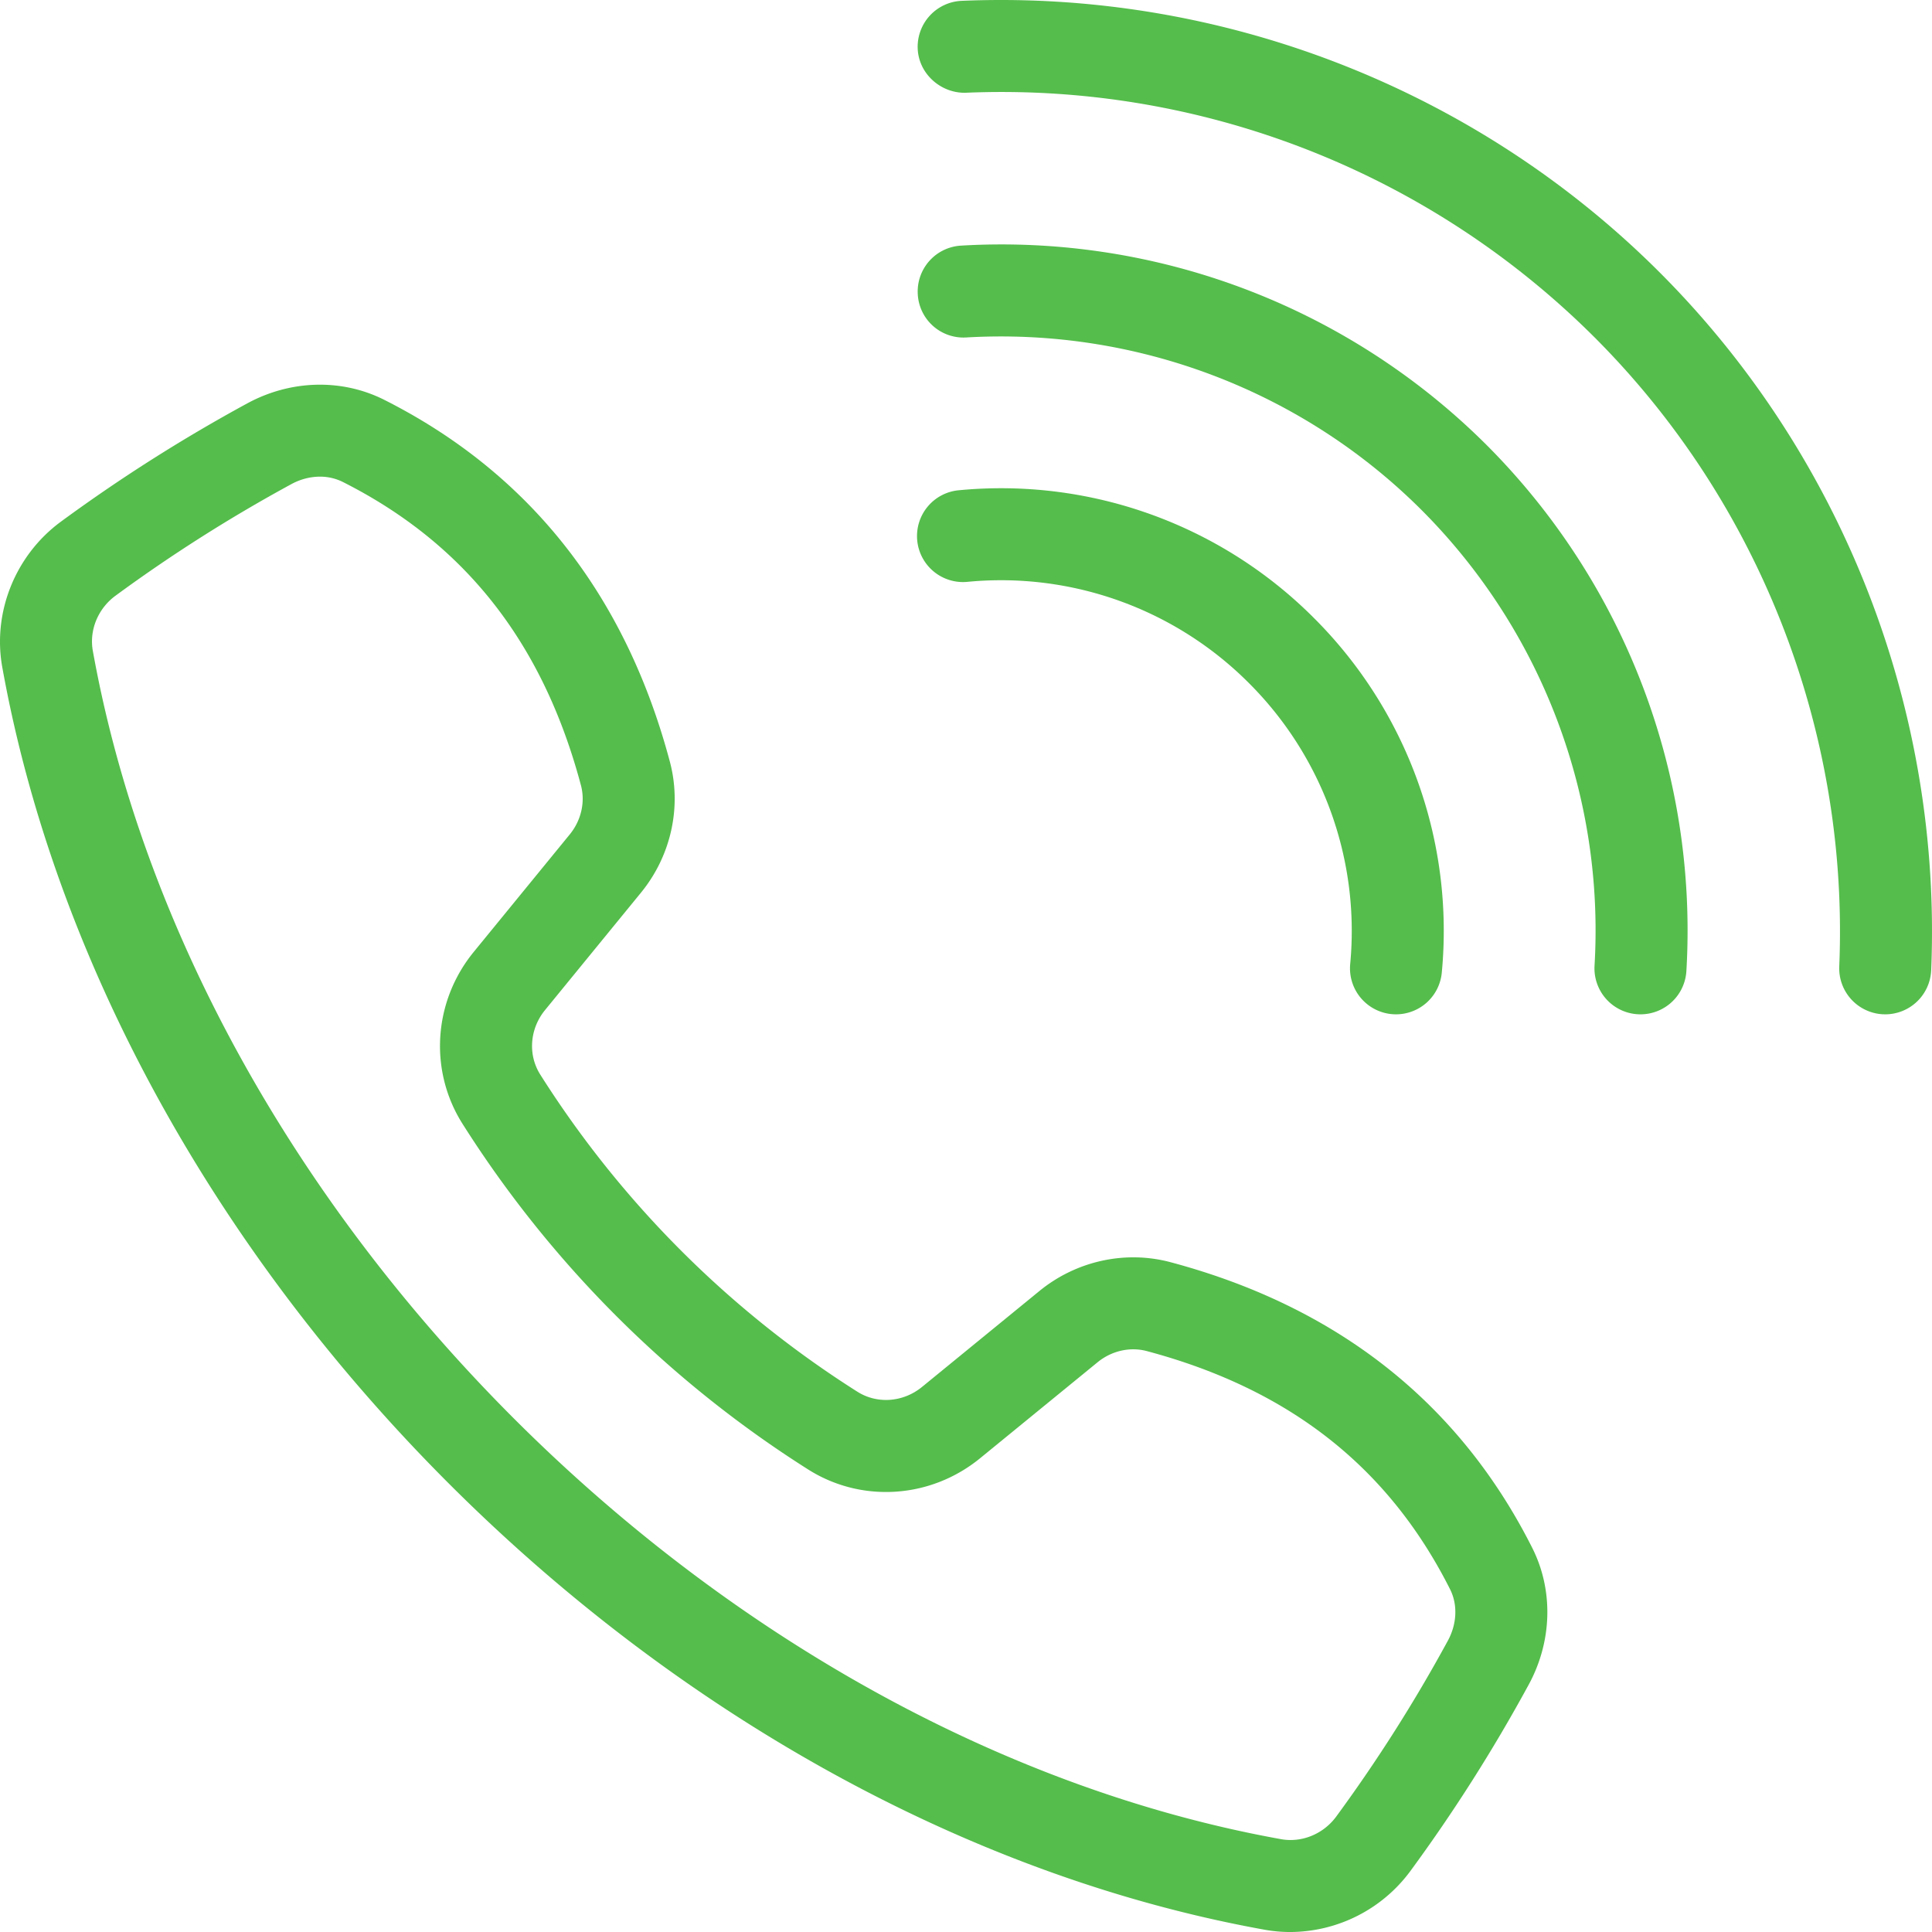 <?xml version="1.0" encoding="UTF-8" standalone="no"?>
<svg
   xmlns:dc="http://purl.org/dc/elements/1.1/"
   xmlns:cc="http://creativecommons.org/ns#"
   xmlns:rdf="http://www.w3.org/1999/02/22-rdf-syntax-ns#"
   xmlns:svg="http://www.w3.org/2000/svg"
   xmlns="http://www.w3.org/2000/svg"
   id="svg10"
   xml:space="preserve"
   viewBox="0 0 94.999 95"
   y="0"
   x="0"
   height="486.399"
   width="486.397"
   version="1.1"><defs
     id="defs14" /><g
     transform="translate(-2.501,-2.5)"
     style="fill:#55bd4c;fill-opacity:1"
     id="g8"><path
       style="fill:#55bd4c;fill-opacity:1"
       id="path2"
       data-original="#000000"
       opacity="1"
       fill="#36393c"
       d="m 65.946,97.5 c -0.416,0 -0.834,-0.036 -1.25,-0.11 C 50.398,94.815 36.144,87.02 24.562,75.439 12.98,63.858 5.185,49.603 2.612,35.304 c -0.486,-2.7 0.645,-5.506 2.88,-7.151 a 80.235,80.235 0 0 1 9.167,-5.818 c 2.134,-1.16 4.65,-1.226 6.735,-0.175 7.128,3.593 11.853,9.577 14.043,17.786 0.594,2.221 0.065,4.63 -1.415,6.443 L 29.3,52.168 c -0.757,0.927 -0.849,2.205 -0.228,3.18 a 50.27,50.27 0 0 0 15.58,15.58 c 0.976,0.622 2.254,0.529 3.182,-0.227 l 5.778,-4.722 c 1.813,-1.48 4.219,-2.008 6.444,-1.415 8.208,2.19 14.193,6.916 17.786,14.044 1.051,2.083 0.986,4.6 -0.175,6.734 a 80.25,80.25 0 0 1 -5.82,9.166 7.37,7.37 0 0 1 -5.9,2.992 z M 18.233,25.938 c -0.472,0 -0.96,0.124 -1.41,0.37 a 75.702,75.702 0 0 0 -8.648,5.488 c -0.857,0.631 -1.293,1.693 -1.11,2.706 2.41,13.4 9.76,26.802 20.695,37.738 10.936,10.935 24.338,18.285 37.738,20.696 1.015,0.182 2.075,-0.254 2.705,-1.11 a 75.716,75.716 0 0 0 5.49,-8.648 c 0.45,-0.828 0.492,-1.776 0.109,-2.533 -3.03,-6.011 -7.908,-9.842 -14.914,-11.711 -0.821,-0.218 -1.726,-0.015 -2.416,0.549 l -5.777,4.72 c -2.441,1.995 -5.847,2.213 -8.47,0.544 A 54.77,54.77 0 0 1 25.253,57.775 c -1.669,-2.625 -1.451,-6.03 0.544,-8.47 l 4.722,-5.778 c 0.562,-0.69 0.767,-1.591 0.547,-2.414 -1.869,-7.006 -5.7,-11.884 -11.71,-14.915 a 2.494,2.494 0 0 0 -1.123,-0.26 z M 95.202,52.376 95.105,52.374 A 2.262,2.262 0 0 1 92.94,50.02 C 93.423,38.494 89.038,27.221 80.91,19.091 A 41.271,41.271 0 0 0 49.98,7.061 C 48.779,7.091 47.678,6.145 47.626,4.895 a 2.261,2.261 0 0 1 2.165,-2.354 c 12.788,-0.542 25.294,4.33 34.317,13.352 9.021,9.021 13.888,21.53 13.352,34.316 a 2.262,2.262 0 0 1 -2.258,2.167 z" /><path
       style="fill:#55bd4c;fill-opacity:1"
       id="path4"
       data-original="#000000"
       opacity="1"
       fill="#36393c"
       d="M 83.167,52.376 A 2.261,2.261 0 0 1 80.907,49.982 29.254,29.254 0 0 0 72.411,27.589 C 66.52,21.699 58.353,18.61 50.019,19.093 a 2.25,2.25 0 0 1 -2.39,-2.125 2.261,2.261 0 0 1 2.125,-2.39 33.773,33.773 0 0 1 25.855,9.813 33.777,33.777 0 0 1 9.814,25.856 2.261,2.261 0 0 1 -2.256,2.129 z" /><path
       style="fill:#55bd4c;fill-opacity:1"
       id="path6"
       data-original="#000000"
       opacity="1"
       fill="#36393c"
       d="m 71.147,52.376 a 2.262,2.262 0 0 1 -2.255,-2.472 17.218,17.218 0 0 0 -4.98,-13.816 17.213,17.213 0 0 0 -13.816,-4.98 2.262,2.262 0 1 1 -0.42,-4.504 21.725,21.725 0 0 1 17.435,6.286 21.726,21.726 0 0 1 6.285,17.434 2.261,2.261 0 0 1 -2.25,2.052 z" /></g></svg>
